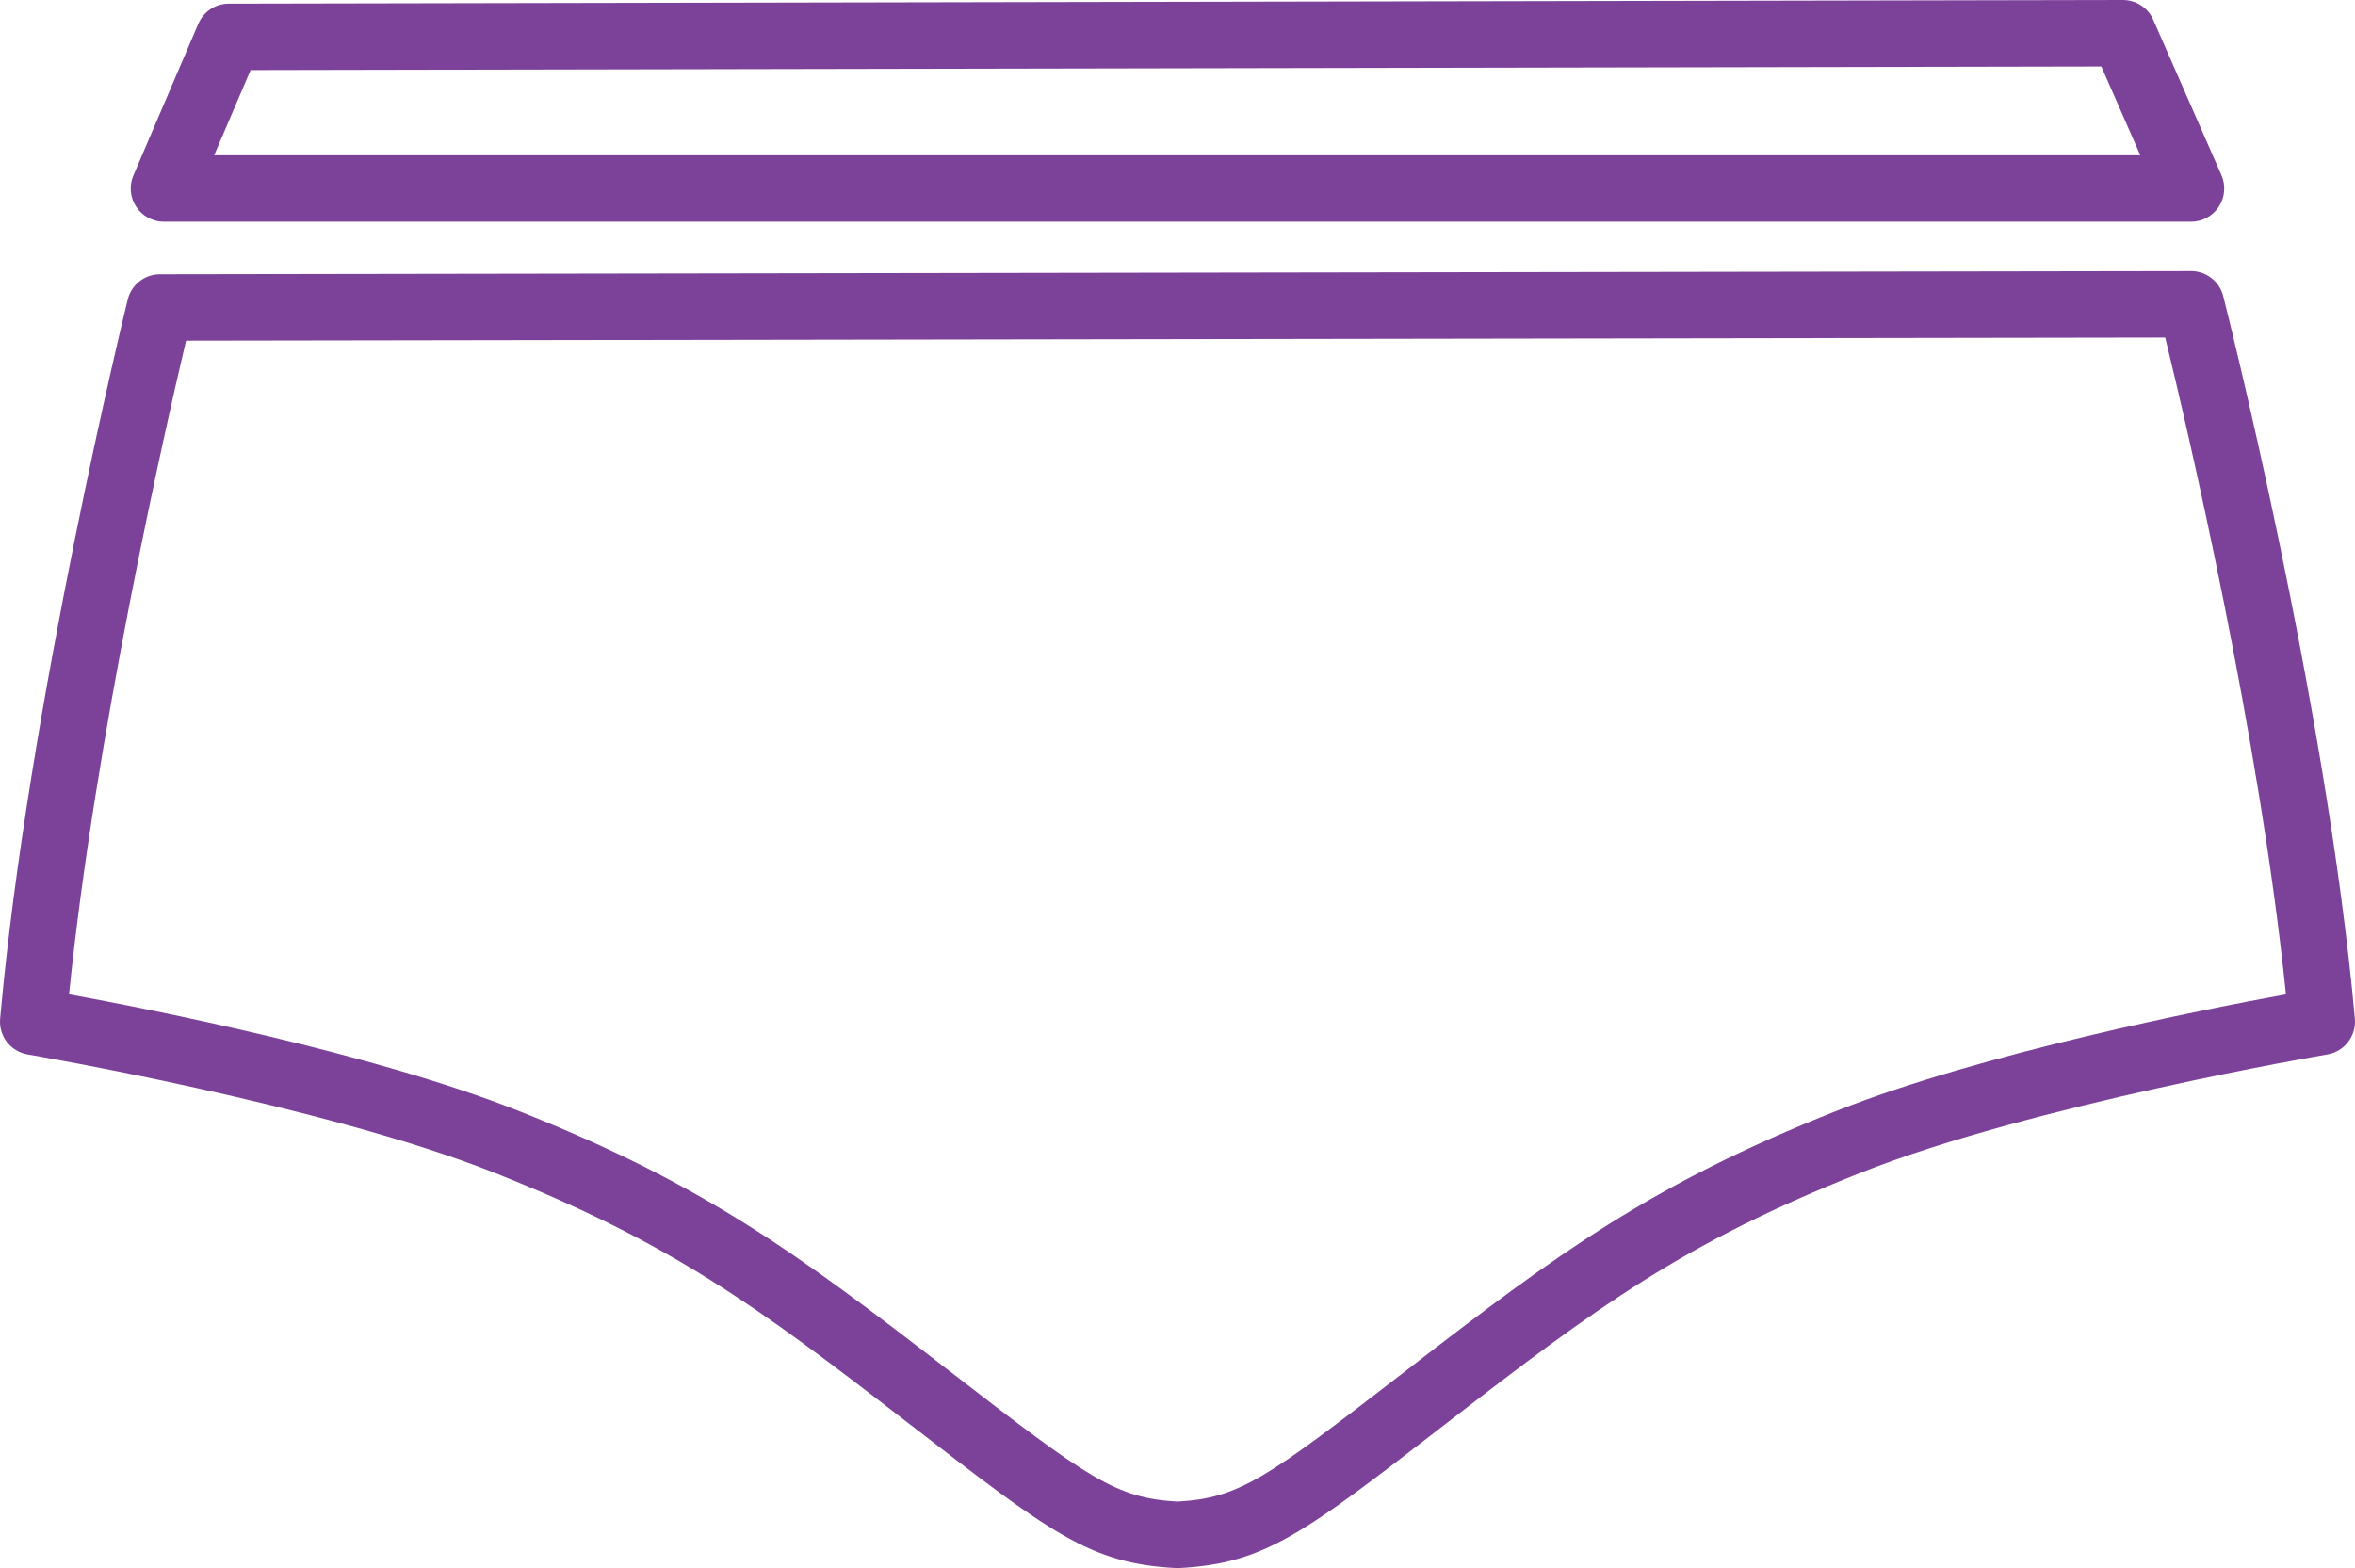 <?xml version="1.0" encoding="UTF-8"?>
<svg width="150.14px" height="100px" viewBox="0 0 150.14 100" version="1.1" xmlns="http://www.w3.org/2000/svg" xmlns:xlink="http://www.w3.org/1999/xlink">
    <title>icon / graphic / underwear</title>
    <g id="Design" stroke="none" stroke-width="1" fill="none" fill-rule="evenodd">
        <g id="1.5-OAB-Treatment" transform="translate(-225, -4704)" fill="#7C4299">
            <g id="05" transform="translate(0, 3343)">
                <g id="Group-12" transform="translate(100, 1051)">
                    <g id="icon-/-graphic-/-underwear" transform="translate(125, 310)">
                        <path d="M13.653,9.901 L136.453,9.901 L133.968,4.24 L15.978,4.468 L13.653,9.901 Z M139.691,14.138 L10.447,14.138 C9.737,14.138 9.074,13.78 8.683,13.185 C8.292,12.591 8.226,11.838 8.506,11.184 L12.644,1.516 C12.976,0.74 13.738,0.236 14.581,0.234 L135.341,0 L135.346,0 C136.183,0 136.941,0.497 137.279,1.265 L141.624,11.166 C141.912,11.821 141.851,12.578 141.46,13.177 C141.07,13.776 140.405,14.138 139.691,14.138 L139.691,14.138 Z M4.401,63.408 C9.559,64.354 23.739,67.145 33.071,70.847 C44.836,75.511 50.819,79.921 60.38,87.315 L60.535,87.434 C69.442,94.32 71.101,95.523 75.068,95.759 C79.038,95.523 80.699,94.32 89.606,87.434 L89.76,87.315 C99.318,79.924 105.3,75.515 117.074,70.847 C126.402,67.146 140.578,64.354 145.738,63.409 C144.044,46.839 139.423,27.185 138.04,21.525 L11.862,21.723 C10.523,27.395 6.067,47.006 4.401,63.408 L4.401,63.408 Z M75.068,100 C75.03,100 74.991,99.999 74.953,99.997 C69.479,99.698 67.037,97.812 57.955,90.79 L57.8,90.671 C48.273,83.304 42.777,79.252 31.517,74.788 C20.596,70.456 1.948,67.275 1.761,67.243 C0.674,67.059 -0.09,66.067 0.009,64.965 C1.783,45.034 8.081,19.355 8.145,19.097 C8.378,18.153 9.222,17.49 10.192,17.488 L139.687,17.285 L139.691,17.285 C140.656,17.285 141.498,17.941 141.738,18.878 C141.803,19.135 148.332,44.81 150.131,64.965 C150.229,66.066 149.466,67.059 148.379,67.243 C148.191,67.275 129.545,70.456 118.628,74.787 C107.359,79.254 101.864,83.306 92.339,90.67 L92.185,90.79 C83.102,97.812 80.661,99.698 75.183,99.997 C75.144,99.999 75.106,100 75.068,100 L75.068,100 Z" id="img_OAB_1.2-6-icon-1"></path>
                    </g>
                </g>
            </g>
        </g>
    </g>
</svg>